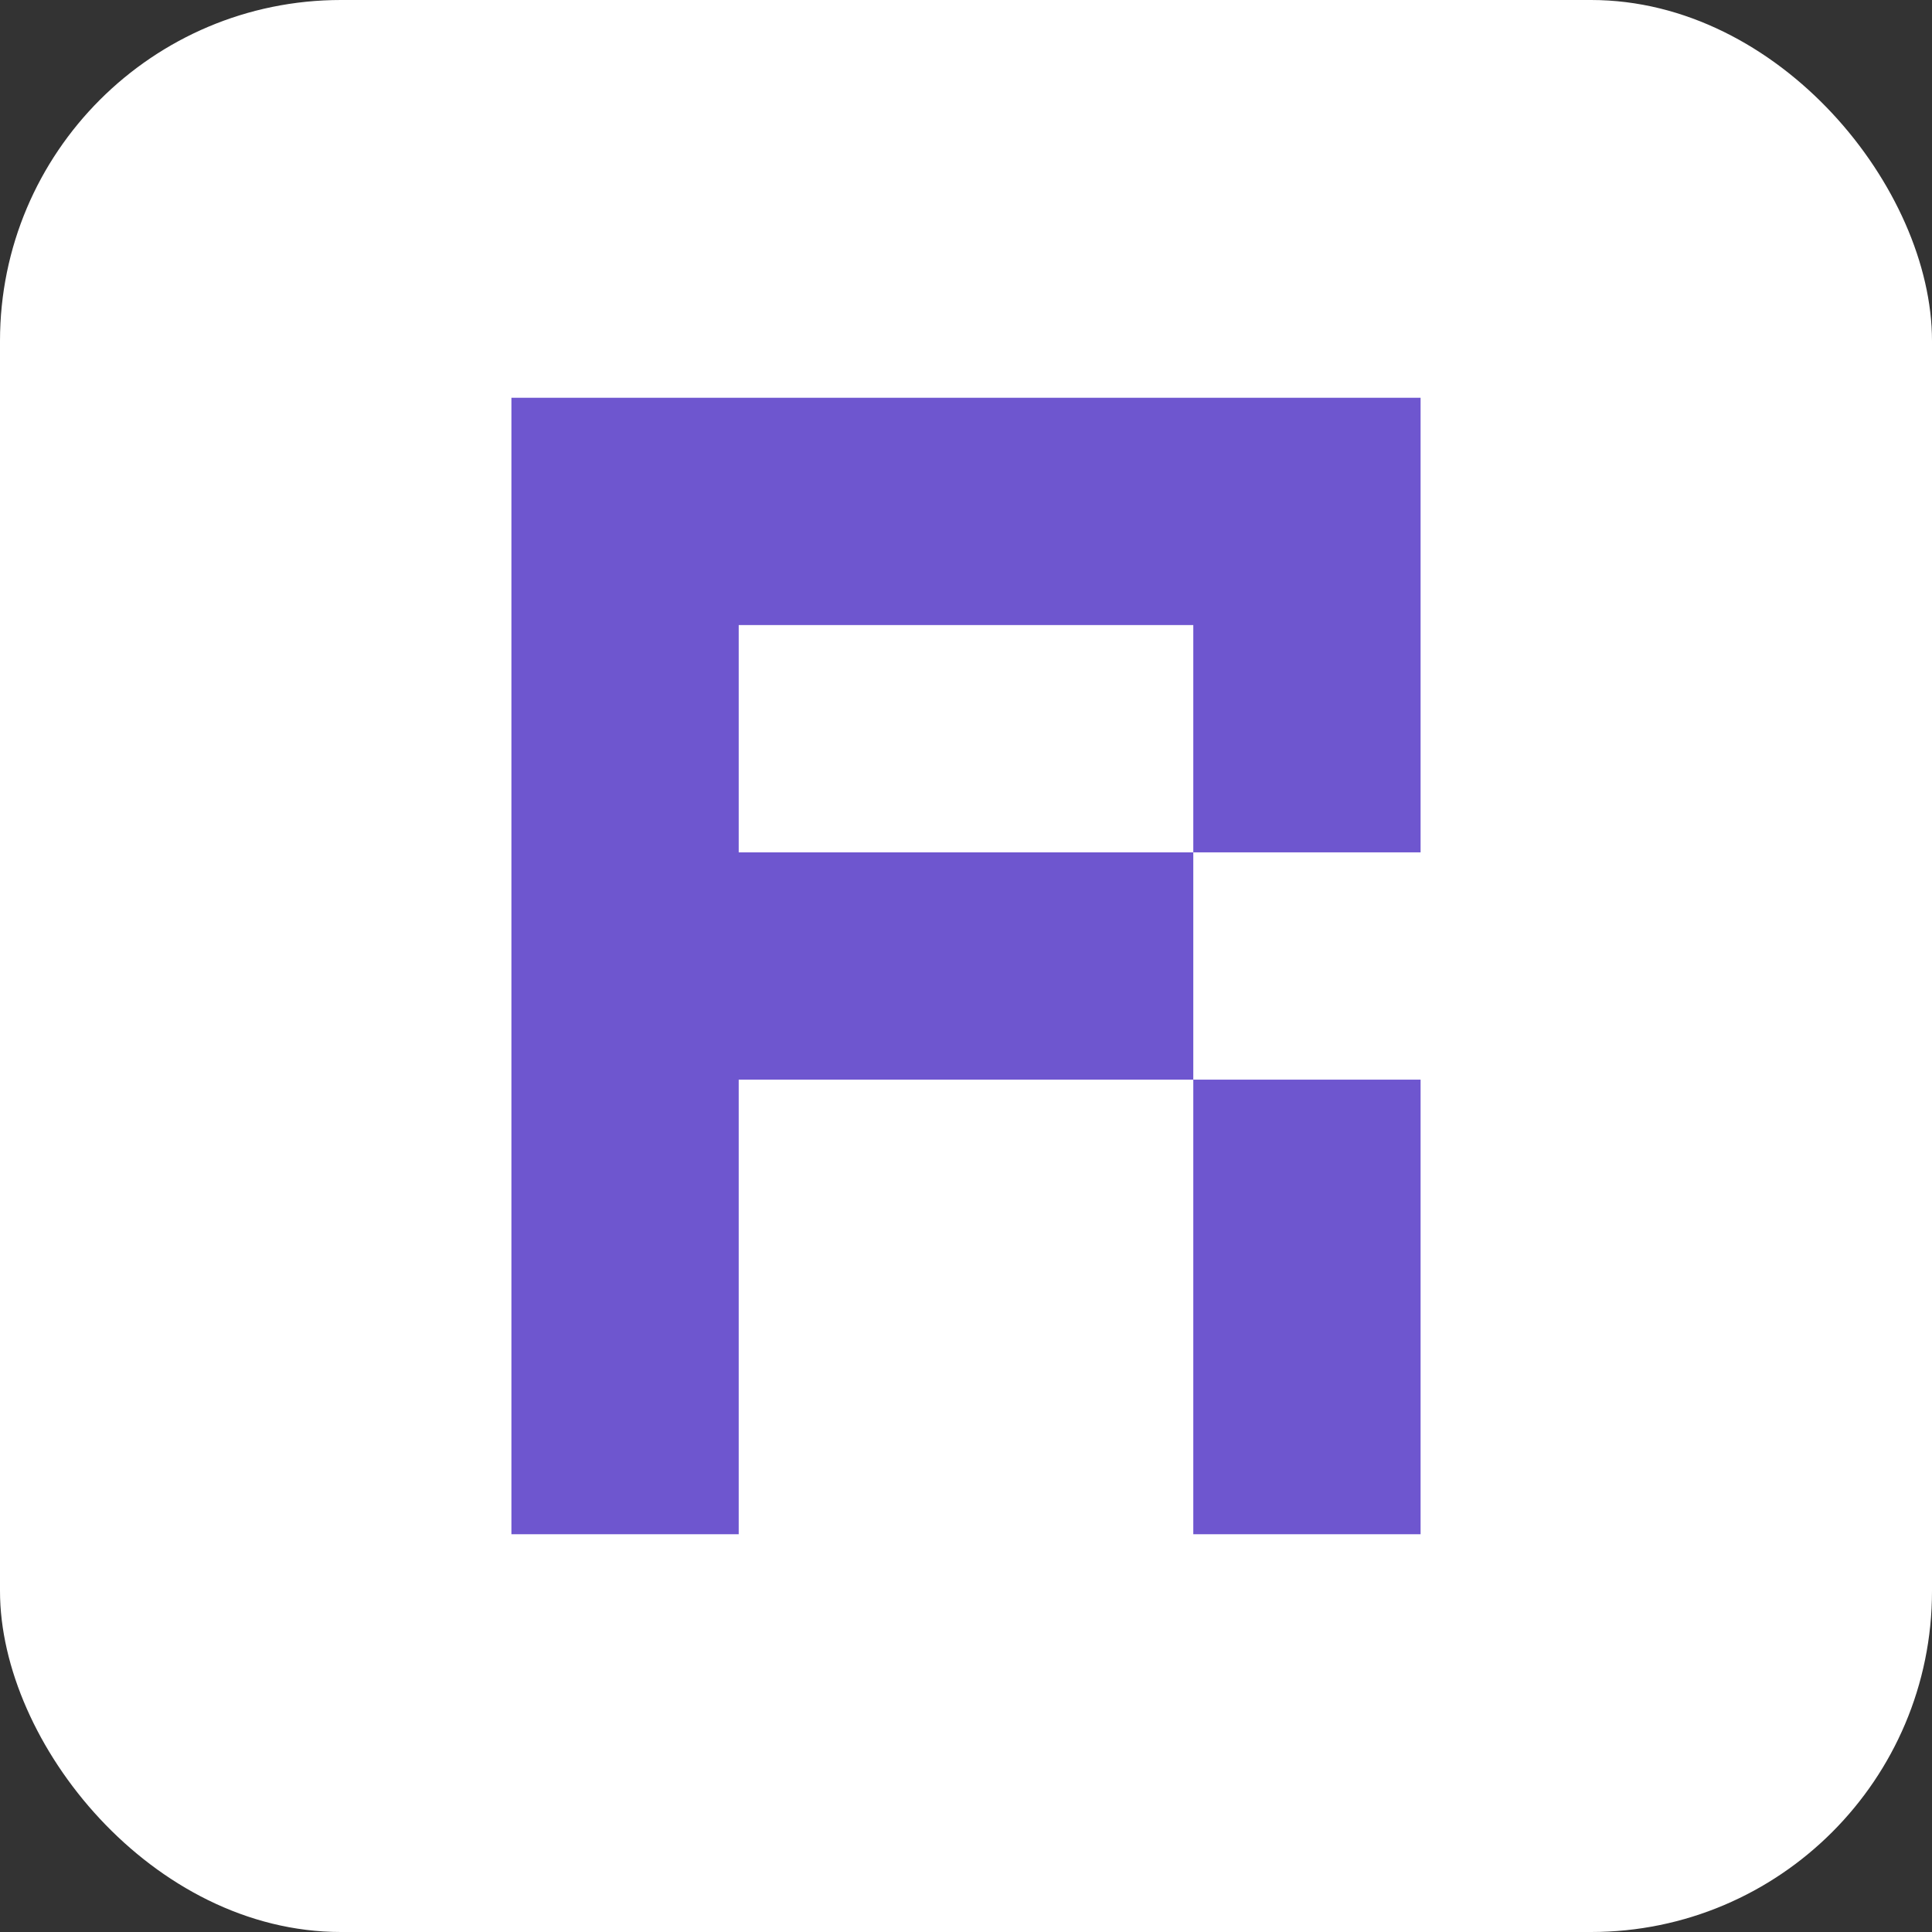 <svg width="34" height="34" viewBox="0 0 34 34" fill="none" xmlns="http://www.w3.org/2000/svg">
<rect x="0" y="0" width="34" height="34" fill="#333333" stroke="none"/>
<rect width="34" height="34" rx="6" fill="white"/>
<path d="M21 19V27H25V19H21Z" fill="#6E56CF"/>
<path d="M9 7V27H13V19H21V15H13V11H21V15H25V7H9Z" fill="#6E56CF"/>
</svg>
